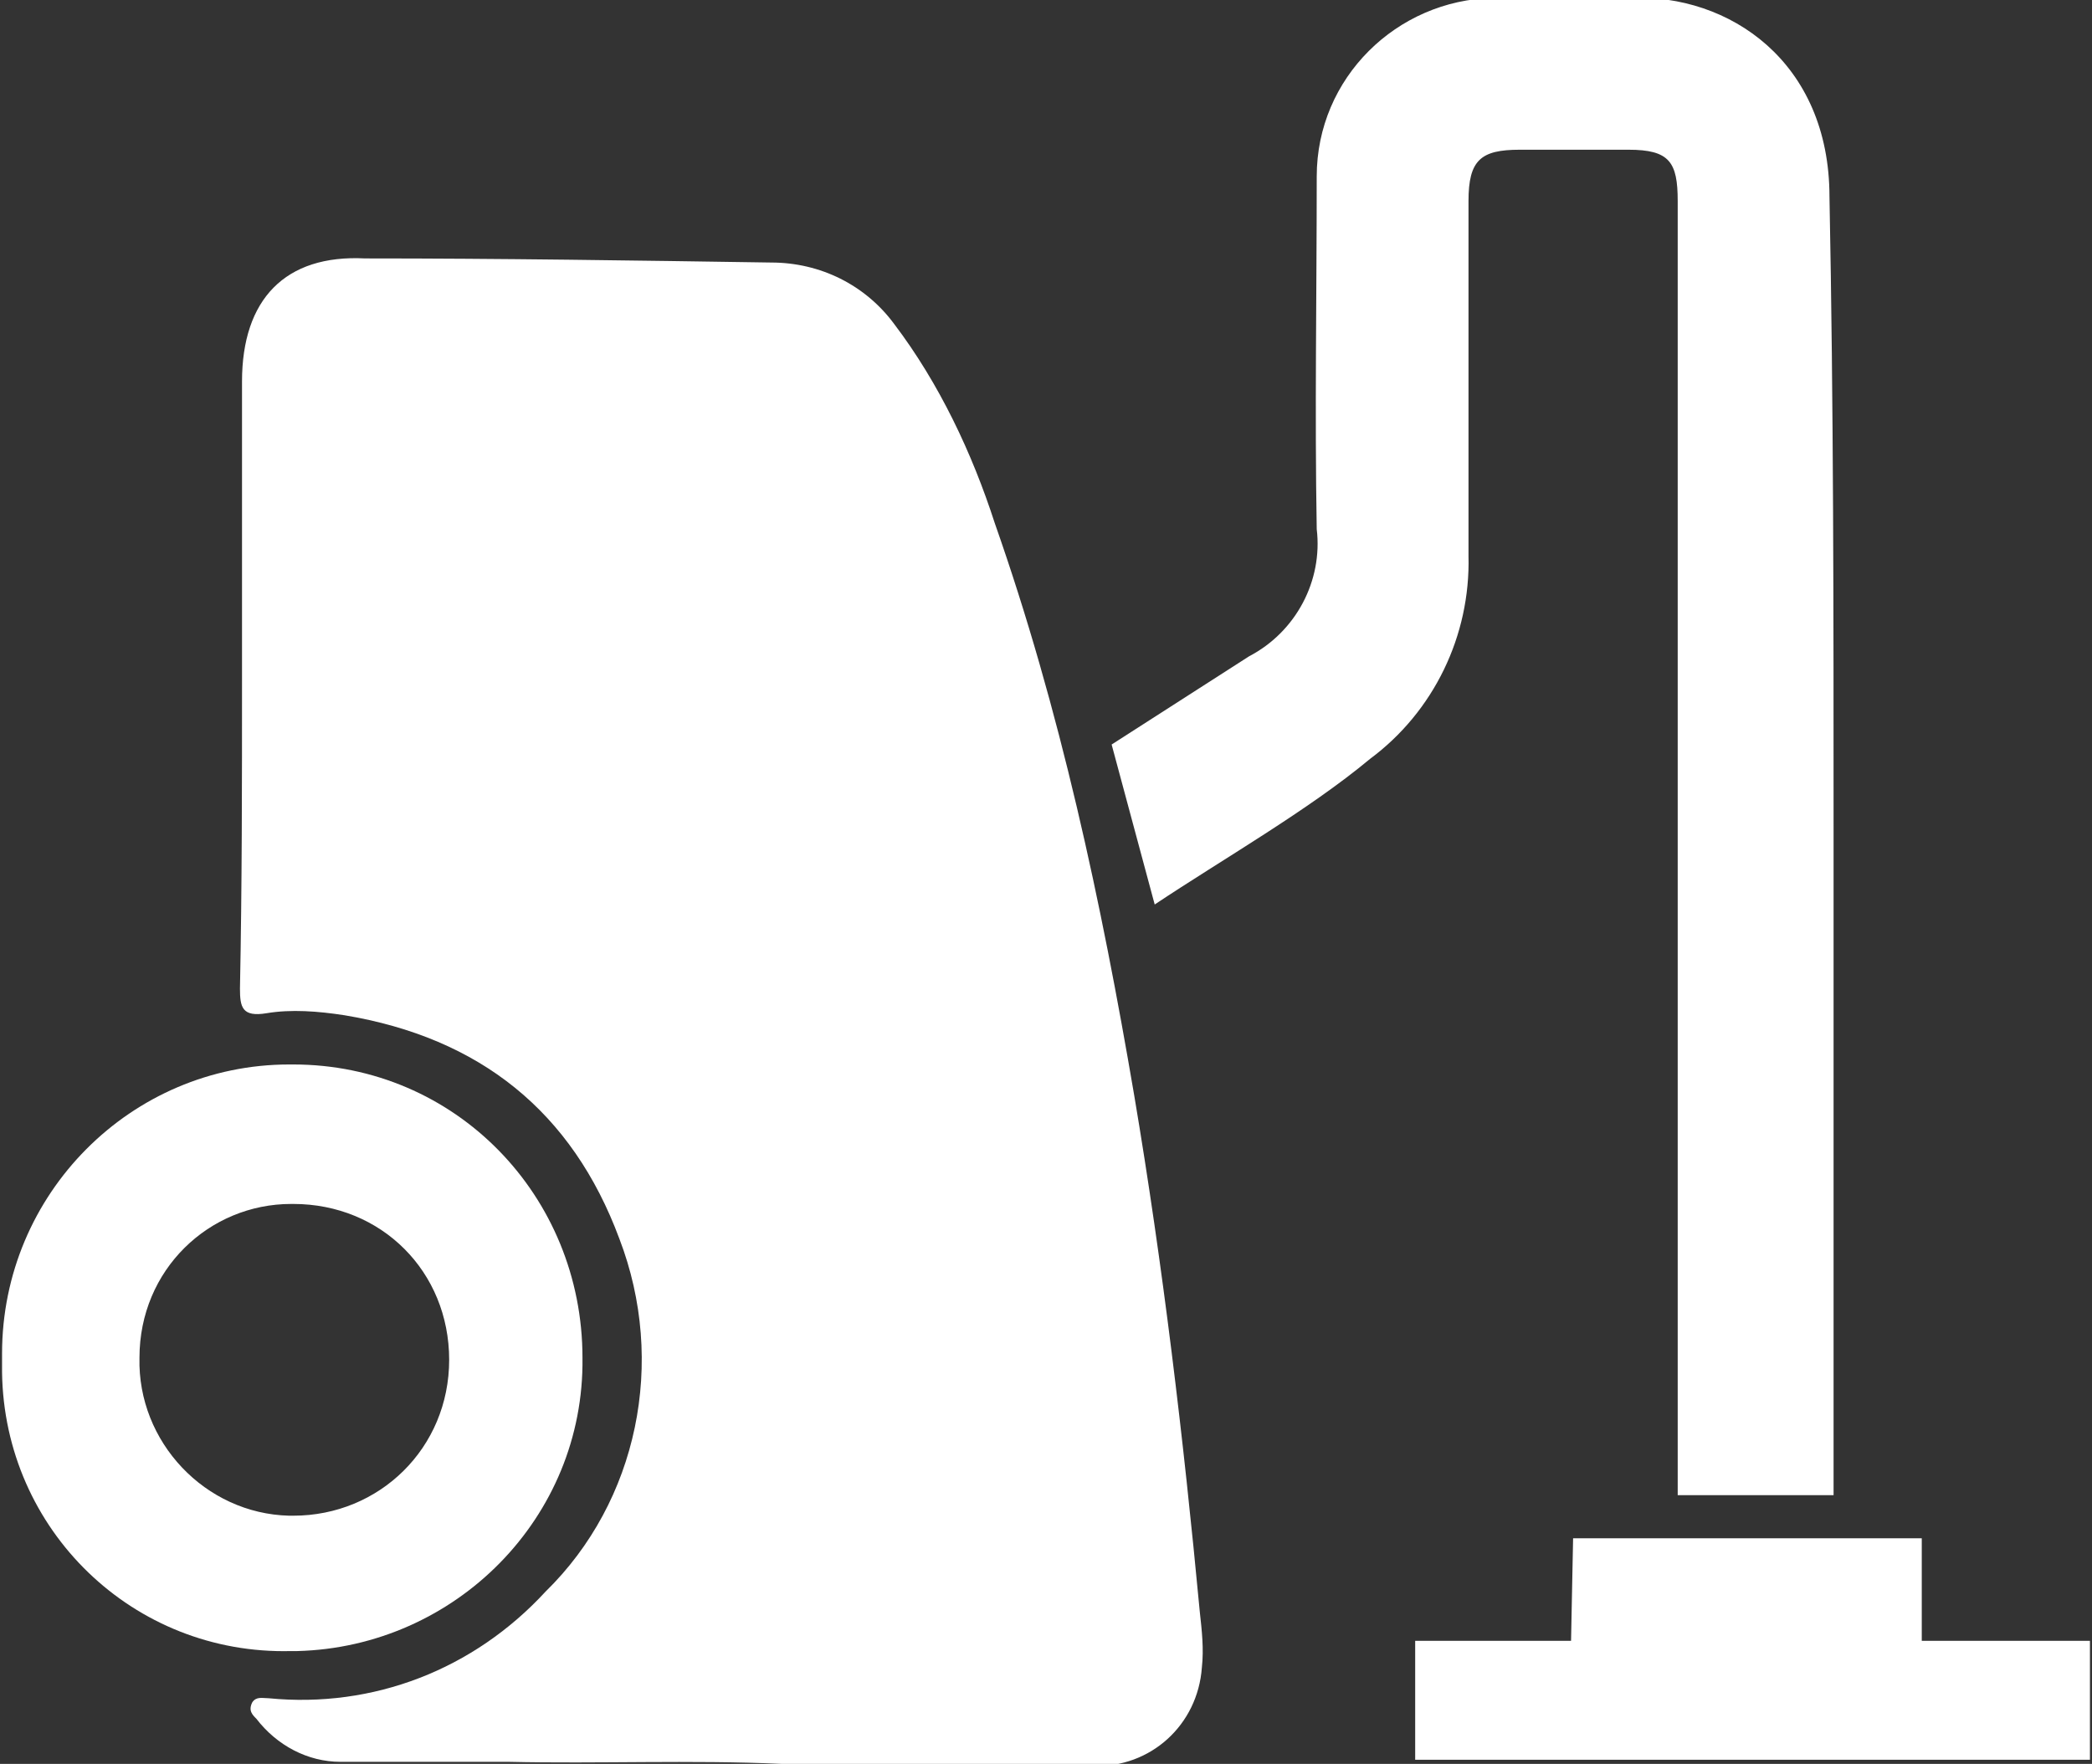 <?xml version="1.0" encoding="utf-8"?>
<!-- Generator: Adobe Illustrator 27.3.1, SVG Export Plug-In . SVG Version: 6.00 Build 0)  -->
<svg version="1.1" id="Layer_1" xmlns="http://www.w3.org/2000/svg" xmlns:xlink="http://www.w3.org/1999/xlink" x="0px" y="0px"
	 viewBox="0 0 102 86" style="enable-background:new 0 0 102 86;" width="102" height="86" xml:space="preserve">
<rect x="0" y="0" width="102" height="86" fill="#333333" stroke="none"/>
<style type="text/css">
	.st0{fill:#FFFFFF;}
</style>
<path id="Path_743" class="st0" d="M11.8,33.2c0-4.9,0-9.7,0-14.6c0-4,2.1-6.2,6-6c6.6,0,13.2,0.1,19.8,0.2c2.4,0,4.6,1.1,6,3
	c2.2,2.9,3.8,6.3,4.9,9.7c3.2,9.1,5.2,18.5,6.8,27.9c1.4,8.3,2.4,16.7,3.2,25.2c0.1,0.9,0.2,1.8,0.1,2.7c-0.2,2.8-2.5,4.9-5.3,4.8
	c-5.1,0-10.2,0.1-15.2-0.1c-4.4-0.2-8.9,0-13.3-0.1c-2.7,0-5.5,0-8.2,0c-1.6,0-3.1-0.8-4.1-2.1c-0.2-0.2-0.4-0.4-0.2-0.8
	c0.2-0.3,0.5-0.2,0.8-0.2c5.1,0.5,10-1.4,13.5-5.2c4.5-4.4,5.9-11.2,3.6-17.2c-2.3-6.2-6.8-9.8-13.4-10.9c-1.3-0.2-2.6-0.3-3.8-0.1
	s-1.3-0.3-1.3-1.2C11.8,43.2,11.8,38.2,11.8,33.2L11.8,33.2"/>
<path id="Path_744" class="st0" d="M89.4,40.3c0,10.3,0,22.2,0,32.6h-7.6c0-8.7,0-19.3,0-28.1c0-11.7,0-23.3,0-35
	c0-1.9-0.4-2.5-2.4-2.5c-1.7,0-3.5,0-5.3,0c-1.9,0-2.5,0.5-2.5,2.5c0,5.7,0,11.6,0,17.3c0.1,3.9-1.7,7.6-4.8,9.9
	c-3,2.5-7.2,4.9-10.5,7.1l-2.1-7.8l6.7-4.3c2.3-1.2,3.6-3.7,3.3-6.2c-0.1-5.7,0-11.4,0-17.2c0-4.8,3.9-8.6,8.6-8.7
	c2.3,0,4.4,0.1,6.7,0c4.8-0.2,9.7,3.1,9.7,9.7C89.4,19.8,89.4,29.9,89.4,40.3"/>
<path id="Path_745" class="st0" d="M0.1,66c0-7.8,6.3-14.1,14-14.1c0.1,0,0.2,0,0.2,0c7.9,0,14.1,6.4,14.1,14.3
	c0.1,7.8-6.2,14.1-13.9,14.3c-0.1,0-0.2,0-0.3,0c-7.7,0.2-14-5.9-14.1-13.6C0.1,66.5,0.1,66.2,0.1,66 M6.8,66.2
	c-0.1,4.1,3.2,7.6,7.3,7.7c0.1,0,0.1,0,0.2,0c4.2,0,7.6-3.3,7.6-7.6s-3.3-7.6-7.6-7.6h-0.1C10.2,58.7,6.8,61.9,6.8,66.2"/>
<path id="Path_746" class="st0" d="M76.7,75h17v5h8.2v5.8H69V80h7.6L76.7,75z"/>
</svg>
